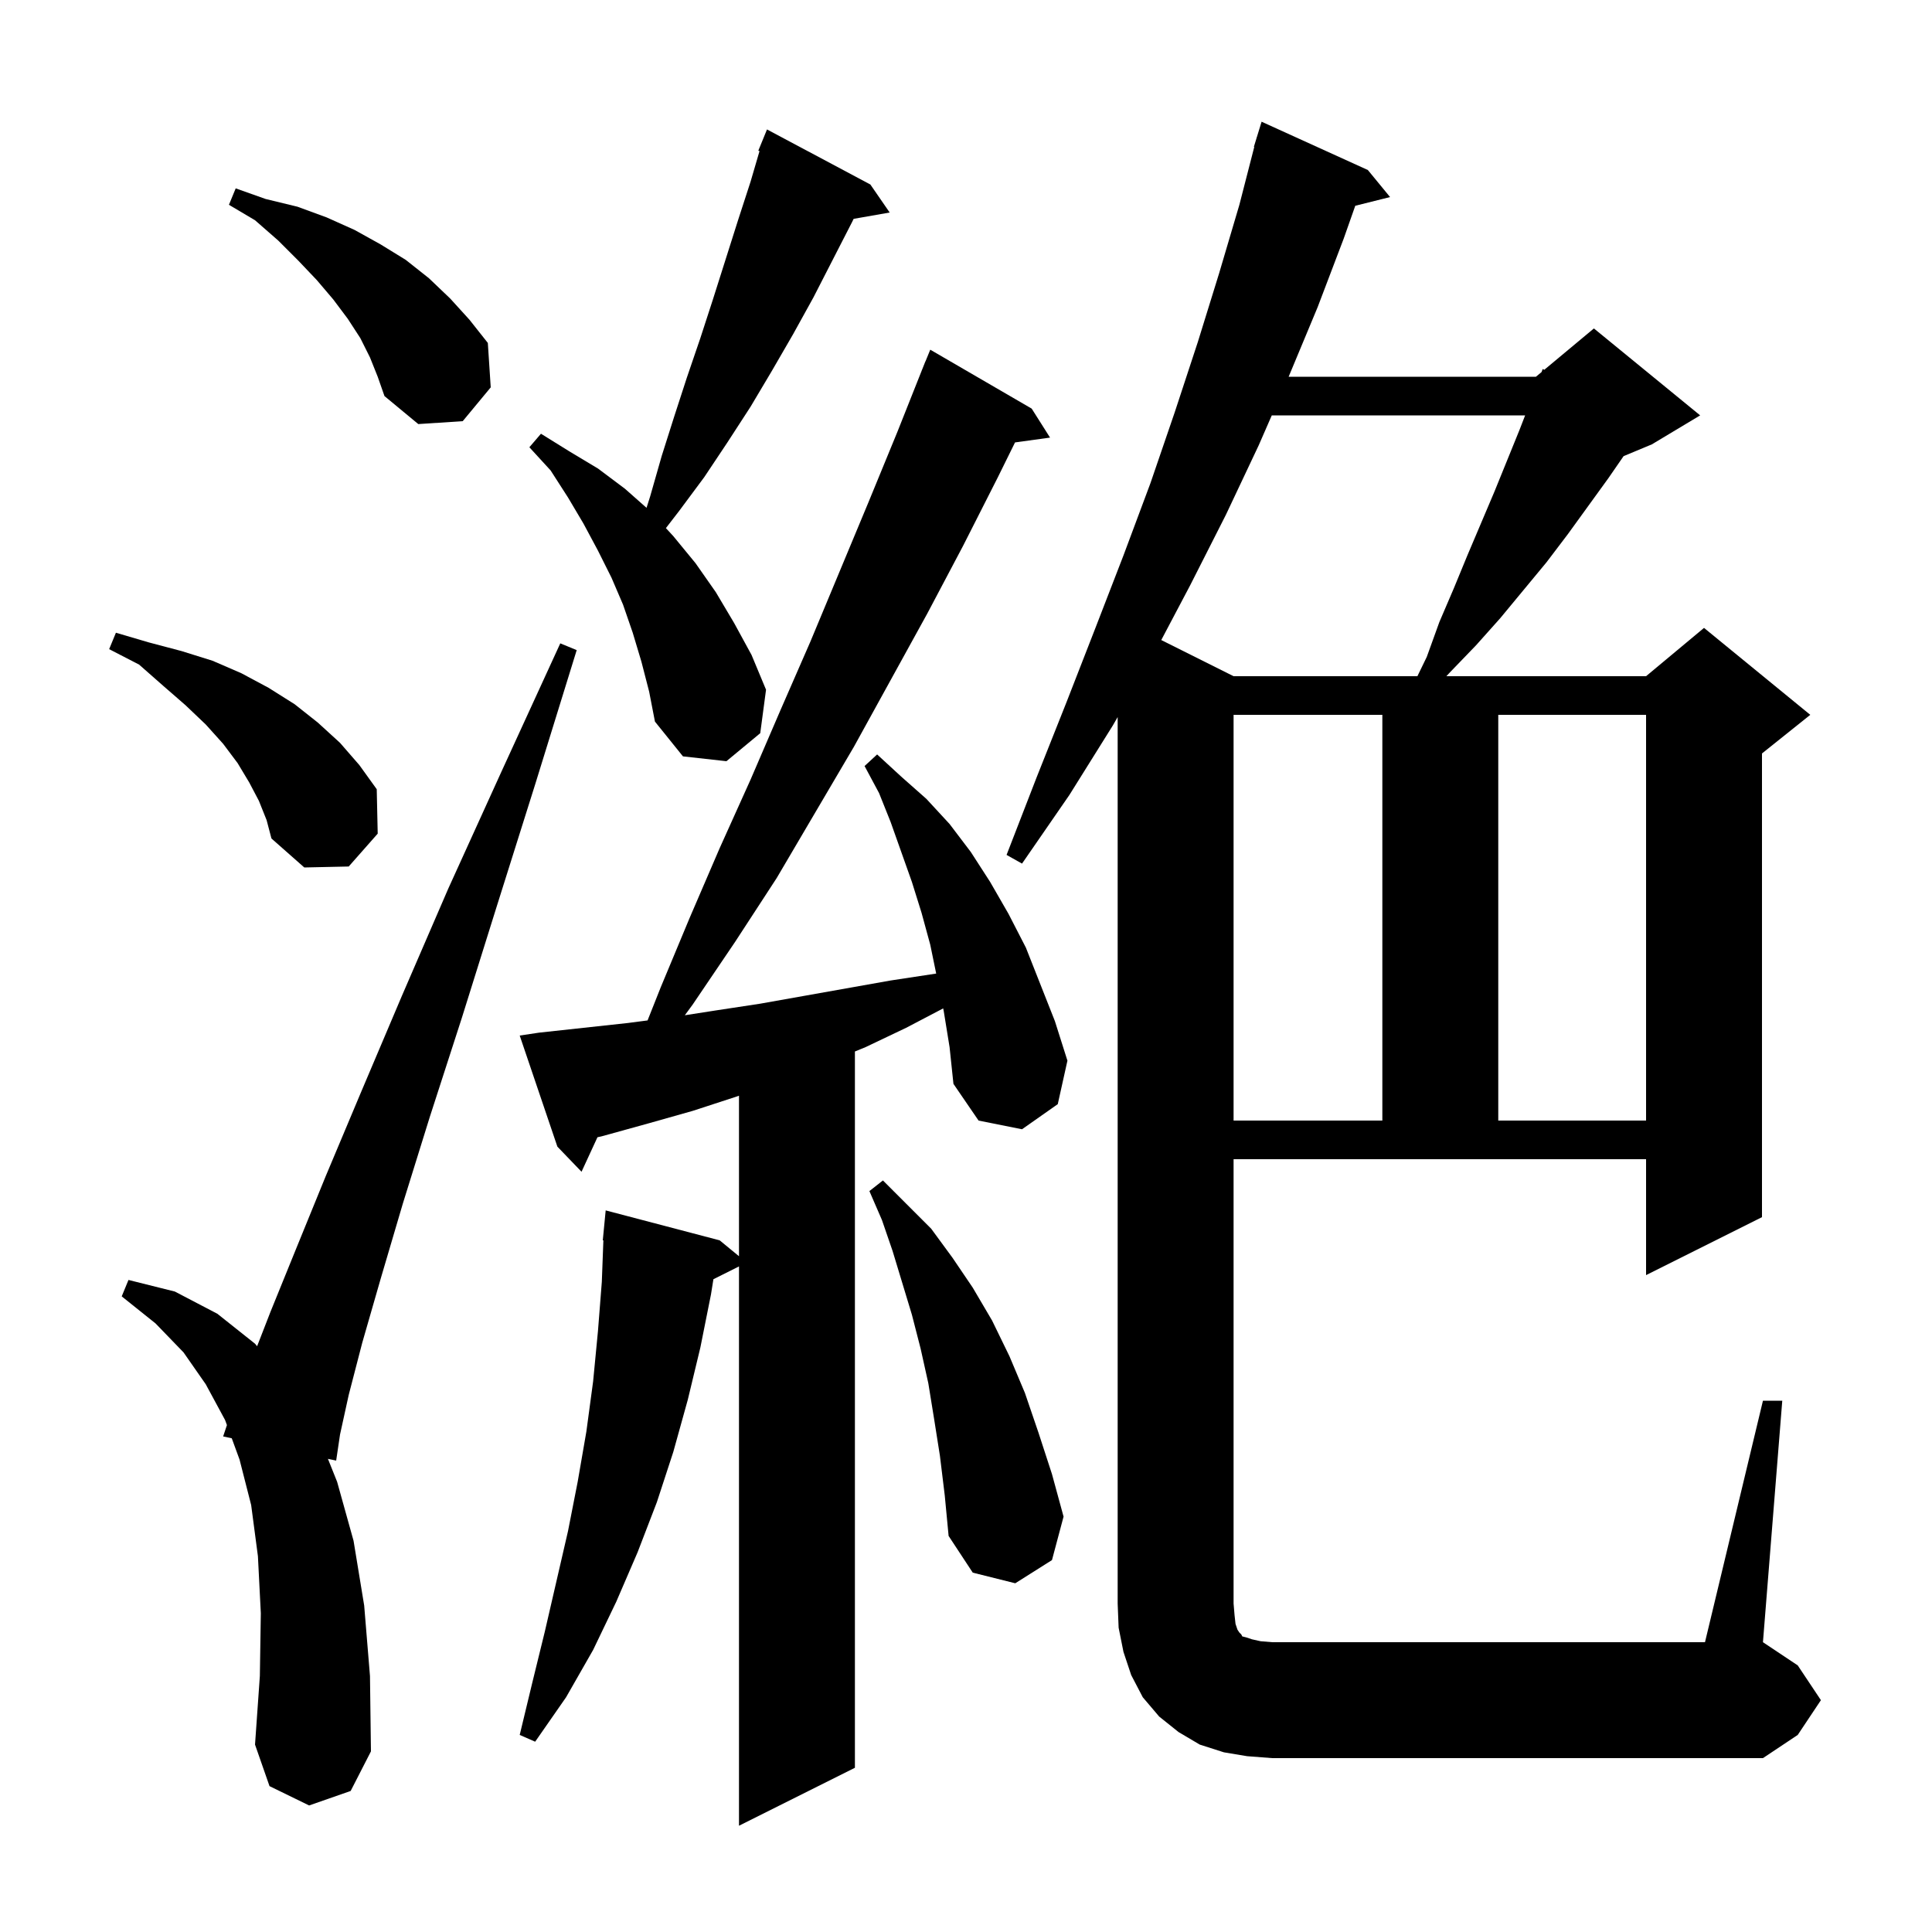 <svg xmlns="http://www.w3.org/2000/svg" xmlns:xlink="http://www.w3.org/1999/xlink" version="1.1" baseProfile="full" viewBox="0 0 200 200" width="200" height="200"><g fill="currentColor"><path d="M 97.7 104.7 L 97.638 104.39 L 93.8 106.4 L 89.6 108.4 L 88.5 108.85 L 88.5 183.0 L 76.5 189.0 L 76.5 131.1 L 73.853 132.423 L 73.6 134.0 L 72.5 139.5 L 71.2 144.9 L 69.7 150.3 L 68.0 155.5 L 66.0 160.7 L 63.8 165.8 L 61.4 170.8 L 58.6 175.7 L 55.4 180.3 L 53.8 179.6 L 55.1 174.2 L 56.4 168.9 L 58.8 158.5 L 59.8 153.4 L 60.7 148.2 L 61.4 143.0 L 61.9 137.8 L 62.3 132.7 L 62.462 128.4 L 62.4 128.4 L 62.7 125.3 L 74.5 128.4 L 76.5 130.043 L 76.5 113.429 L 76.3 113.5 L 71.7 115.0 L 67.1 116.3 L 62.4 117.6 L 61.848 117.729 L 60.2 121.3 L 57.7 118.7 L 53.8 107.2 L 55.8 106.9 L 65.0 105.9 L 67.036 105.634 L 68.4 102.2 L 71.4 95.0 L 74.5 87.8 L 77.7 80.7 L 80.8 73.5 L 83.9 66.4 L 89.9 52.0 L 92.9 44.7 L 95.402 38.401 L 95.4 38.4 L 95.495 38.168 L 95.8 37.4 L 95.808 37.403 L 96.3 36.2 L 106.8 42.3 L 108.7 45.3 L 105.075 45.8 L 103.3 49.4 L 99.7 56.5 L 96.0 63.5 L 88.4 77.3 L 80.4 90.9 L 76.1 97.5 L 71.7 104.0 L 70.893 105.099 L 74.1 104.6 L 78.7 103.9 L 92.2 101.5 L 96.914 100.783 L 96.3 97.8 L 95.4 94.5 L 94.4 91.3 L 92.2 85.1 L 91.0 82.1 L 89.5 79.3 L 90.8 78.1 L 93.3 80.4 L 95.9 82.7 L 98.3 85.3 L 100.5 88.2 L 102.5 91.3 L 104.4 94.6 L 106.2 98.1 L 109.2 105.7 L 110.5 109.8 L 109.5 114.3 L 105.8 116.9 L 101.3 116.0 L 98.7 112.2 L 98.3 108.4 Z M 129.1 181.8 L 126.7 181.4 L 124.2 180.6 L 122.0 179.3 L 120.0 177.7 L 118.3 175.7 L 117.1 173.4 L 116.3 171.0 L 115.8 168.5 L 115.7 166.0 L 115.7 74.231 L 115.2 75.1 L 110.7 82.3 L 105.8 89.4 L 104.2 88.5 L 107.3 80.5 L 110.4 72.7 L 113.4 65.0 L 116.3 57.5 L 119.1 50.0 L 121.6 42.7 L 124.0 35.4 L 126.2 28.3 L 128.3 21.2 L 129.841 15.208 L 129.8 15.2 L 130.061 14.352 L 130.1 14.2 L 130.107 14.202 L 130.6 12.6 L 141.6 17.6 L 143.9 20.4 L 140.297 21.301 L 139.1 24.7 L 136.4 31.8 L 133.4 39.0 L 159.0 39.0 L 159.582 38.515 L 159.7 38.2 L 159.861 38.283 L 165.0 34.0 L 176.0 43.0 L 171.0 46.0 L 168.073 47.22 L 166.5 49.5 L 162.3 55.3 L 160.1 58.2 L 155.3 64.0 L 152.8 66.8 L 150.1 69.6 L 149.729 70.0 L 170.4 70.0 L 176.4 65.0 L 187.4 74.0 L 182.4 78.0 L 182.4 126.0 L 170.4 132.0 L 170.4 120.0 L 127.7 120.0 L 127.7 166.0 L 127.8 167.2 L 127.9 168.1 L 128.1 168.7 L 128.3 169.0 L 128.5 169.2 L 128.6 169.4 L 129.0 169.5 L 129.6 169.7 L 130.5 169.9 L 131.7 170.0 L 176.5 170.0 L 182.5 145.0 L 184.5 145.0 L 182.5 170.0 L 186.1 172.4 L 188.5 176.0 L 186.1 179.6 L 182.5 182.0 L 131.7 182.0 Z M 32.0 186.9 L 27.9 184.9 L 26.4 180.6 L 26.9 173.5 L 27.0 167.0 L 26.7 161.1 L 26.0 155.8 L 24.8 151.1 L 23.992 148.891 L 23.1 148.7 L 23.492 147.524 L 23.3 147.0 L 21.3 143.3 L 19.0 140.0 L 16.1 137.0 L 12.6 134.2 L 13.3 132.5 L 18.1 133.7 L 22.5 136.0 L 26.4 139.1 L 26.616 139.36 L 28.0 135.8 L 30.6 129.4 L 33.7 121.8 L 37.4 113.0 L 41.6 103.1 L 46.4 92.0 L 51.9 79.9 L 58.0 66.6 L 59.7 67.3 L 55.4 81.2 L 51.4 93.9 L 47.8 105.4 L 44.5 115.6 L 41.7 124.6 L 39.4 132.4 L 37.5 139.0 L 36.1 144.4 L 35.2 148.5 L 34.8 151.2 L 33.947 151.018 L 34.9 153.4 L 36.6 159.5 L 37.7 166.2 L 38.3 173.5 L 38.4 181.3 L 36.3 185.4 Z M 97.3 150.7 L 96.7 146.9 L 96.1 143.2 L 95.3 139.6 L 94.4 136.1 L 92.4 129.5 L 91.3 126.3 L 90.0 123.3 L 91.4 122.2 L 96.4 127.2 L 98.6 130.2 L 100.7 133.3 L 102.7 136.7 L 104.5 140.4 L 106.1 144.2 L 107.5 148.3 L 108.9 152.6 L 110.1 157.0 L 108.9 161.5 L 105.1 163.9 L 100.7 162.8 L 98.2 159.0 L 97.8 154.8 Z M 127.7 74.0 L 127.7 116.0 L 143.1 116.0 L 143.1 74.0 Z M 155.1 74.0 L 155.1 116.0 L 170.4 116.0 L 170.4 74.0 Z M 26.8 82.9 L 25.8 81.0 L 24.6 79.0 L 23.1 77.0 L 21.3 75.0 L 19.2 73.0 L 16.9 71.0 L 14.4 68.8 L 11.3 67.2 L 12.0 65.5 L 15.4 66.5 L 18.8 67.4 L 22.0 68.4 L 25.0 69.7 L 27.8 71.2 L 30.5 72.9 L 32.9 74.8 L 35.2 76.9 L 37.2 79.2 L 39.0 81.7 L 39.1 86.3 L 36.1 89.7 L 31.5 89.8 L 28.1 86.8 L 27.6 84.9 Z M 66.4 68.5 L 65.5 65.5 L 64.5 62.6 L 63.3 59.8 L 61.9 57.0 L 60.4 54.2 L 58.8 51.5 L 57.0 48.7 L 54.8 46.3 L 56.0 44.9 L 58.9 46.7 L 61.9 48.5 L 64.7 50.6 L 66.929 52.571 L 67.3 51.4 L 68.5 47.2 L 69.8 43.1 L 71.1 39.1 L 72.5 35.0 L 73.8 31.0 L 76.4 22.8 L 77.7 18.8 L 78.626 15.638 L 78.5 15.6 L 79.4 13.4 L 90.1 19.1 L 92.1 22.0 L 88.368 22.655 L 88.2 23.0 L 84.2 30.8 L 82.1 34.6 L 79.9 38.4 L 77.7 42.1 L 75.3 45.8 L 72.9 49.4 L 70.3 52.9 L 68.934 54.67 L 69.7 55.5 L 72.0 58.3 L 74.1 61.3 L 76.0 64.5 L 77.8 67.8 L 79.3 71.4 L 78.7 75.9 L 75.2 78.8 L 70.7 78.3 L 67.8 74.7 L 67.2 71.6 Z M 131.654 43.0 L 130.3 46.1 L 126.9 53.3 L 123.2 60.6 L 120.214 66.257 L 127.7 70.0 L 146.729 70.0 L 147.7 68.0 L 149.0 64.4 L 150.5 60.9 L 151.9 57.5 L 154.7 50.9 L 157.3 44.5 L 157.881 43.0 Z M 38.3 37.0 L 37.3 35.0 L 36.0 33.0 L 34.5 31.0 L 32.8 29.0 L 30.9 27.0 L 28.8 24.9 L 26.4 22.8 L 23.7 21.2 L 24.4 19.5 L 27.5 20.6 L 30.8 21.4 L 33.8 22.5 L 36.7 23.8 L 39.4 25.3 L 42.0 26.9 L 44.4 28.8 L 46.6 30.9 L 48.6 33.1 L 50.5 35.5 L 50.8 40.1 L 47.9 43.6 L 43.3 43.9 L 39.8 41.0 L 39.1 39.0 Z "/></g></svg>